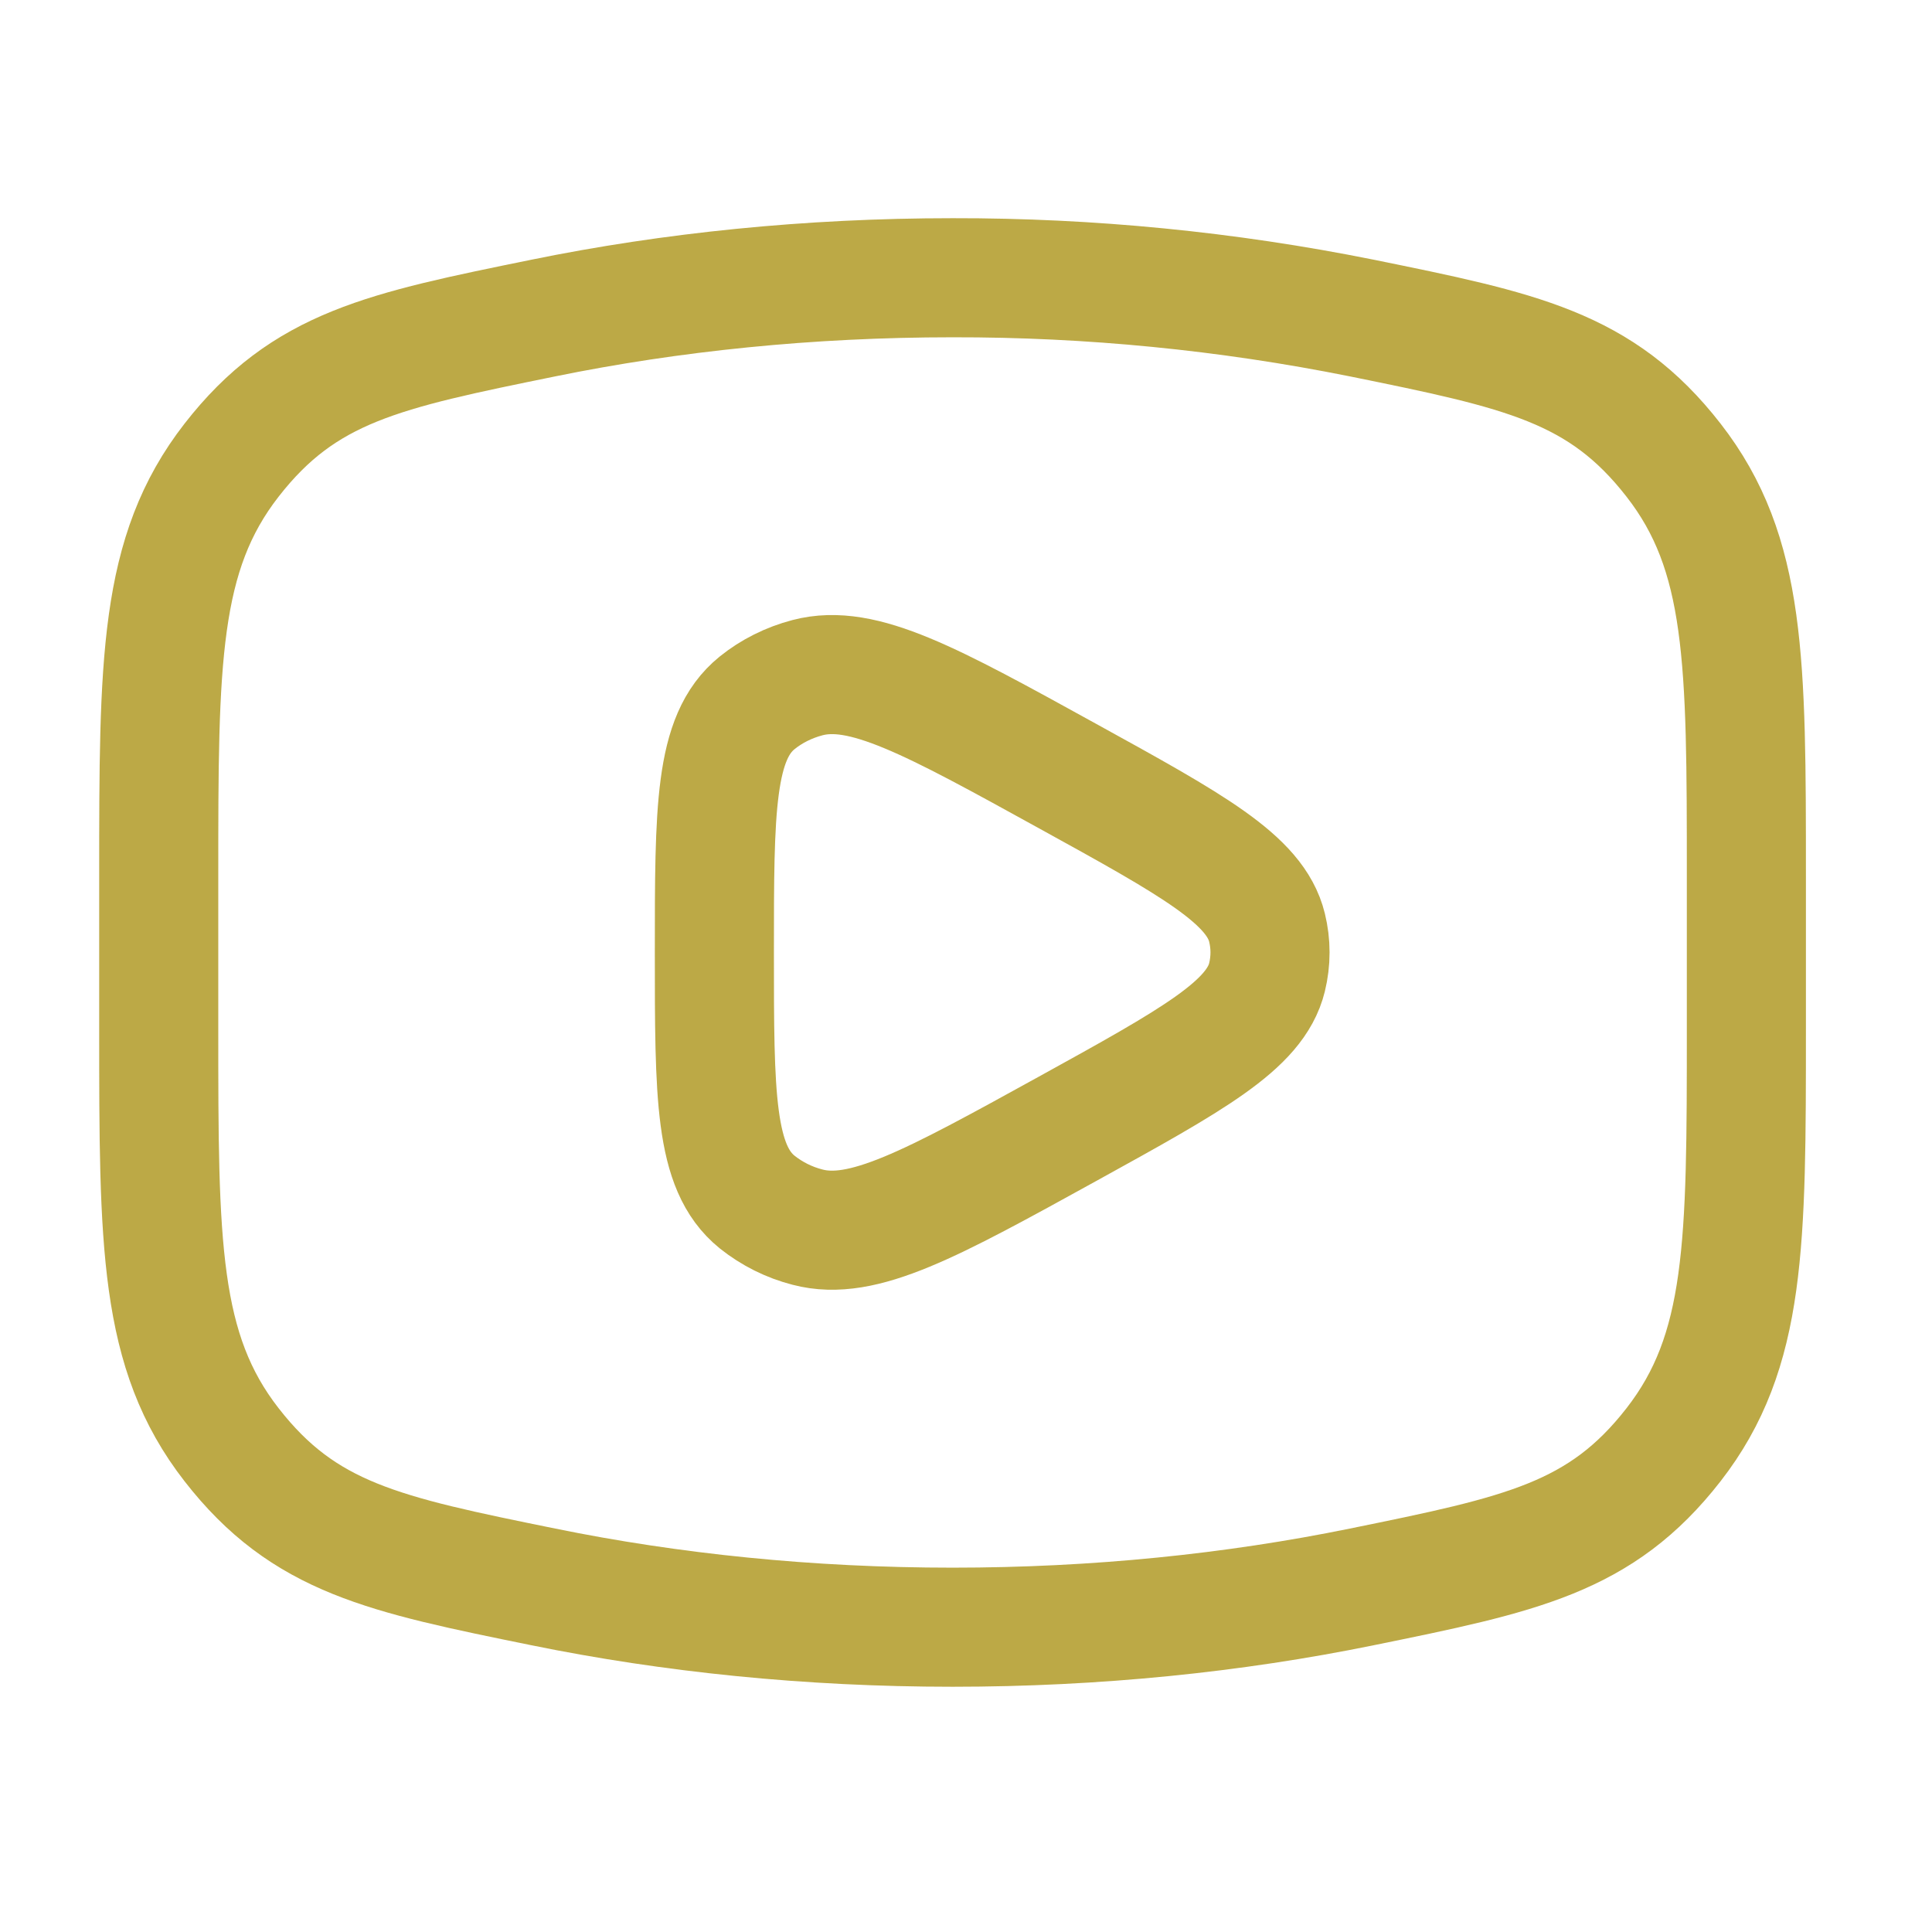 <svg width="25" height="25" viewBox="0 0 25 25" fill="none" xmlns="http://www.w3.org/2000/svg">
<path d="M12.326 21.056C14.185 21.056 15.967 20.872 17.619 20.535C19.684 20.114 20.715 19.904 21.656 18.694C22.598 17.483 22.598 16.093 22.598 13.314V11.336C22.598 8.556 22.598 7.165 21.656 5.955C20.715 4.745 19.684 4.535 17.619 4.115C15.876 3.765 14.103 3.591 12.326 3.594C10.467 3.594 8.685 3.778 7.033 4.115C4.968 4.536 3.937 4.745 2.996 5.955C2.054 7.166 2.054 8.556 2.054 11.336L2.054 13.314C2.054 16.093 2.054 17.484 2.996 18.694C3.937 19.904 4.968 20.115 7.033 20.535C8.685 20.872 10.467 21.056 12.326 21.056Z" stroke="#A58C09" stroke-opacity="0.75" stroke-width="1.541" stroke-linecap="round" stroke-linejoin="round"/>
<path d="M16.395 12.646C16.243 13.268 15.432 13.714 13.81 14.609C12.045 15.582 11.163 16.067 10.449 15.879C10.211 15.818 9.989 15.707 9.797 15.554C9.244 15.107 9.244 14.18 9.244 12.324C9.244 10.469 9.244 9.542 9.797 9.095C9.984 8.944 10.208 8.832 10.449 8.769C11.163 8.581 12.045 9.067 13.81 10.04C15.433 10.934 16.243 11.38 16.395 12.003C16.447 12.214 16.447 12.434 16.395 12.646Z" stroke="#A58C09" stroke-opacity="0.75" stroke-width="1.541" stroke-linecap="round" stroke-linejoin="round"/>
</svg>
